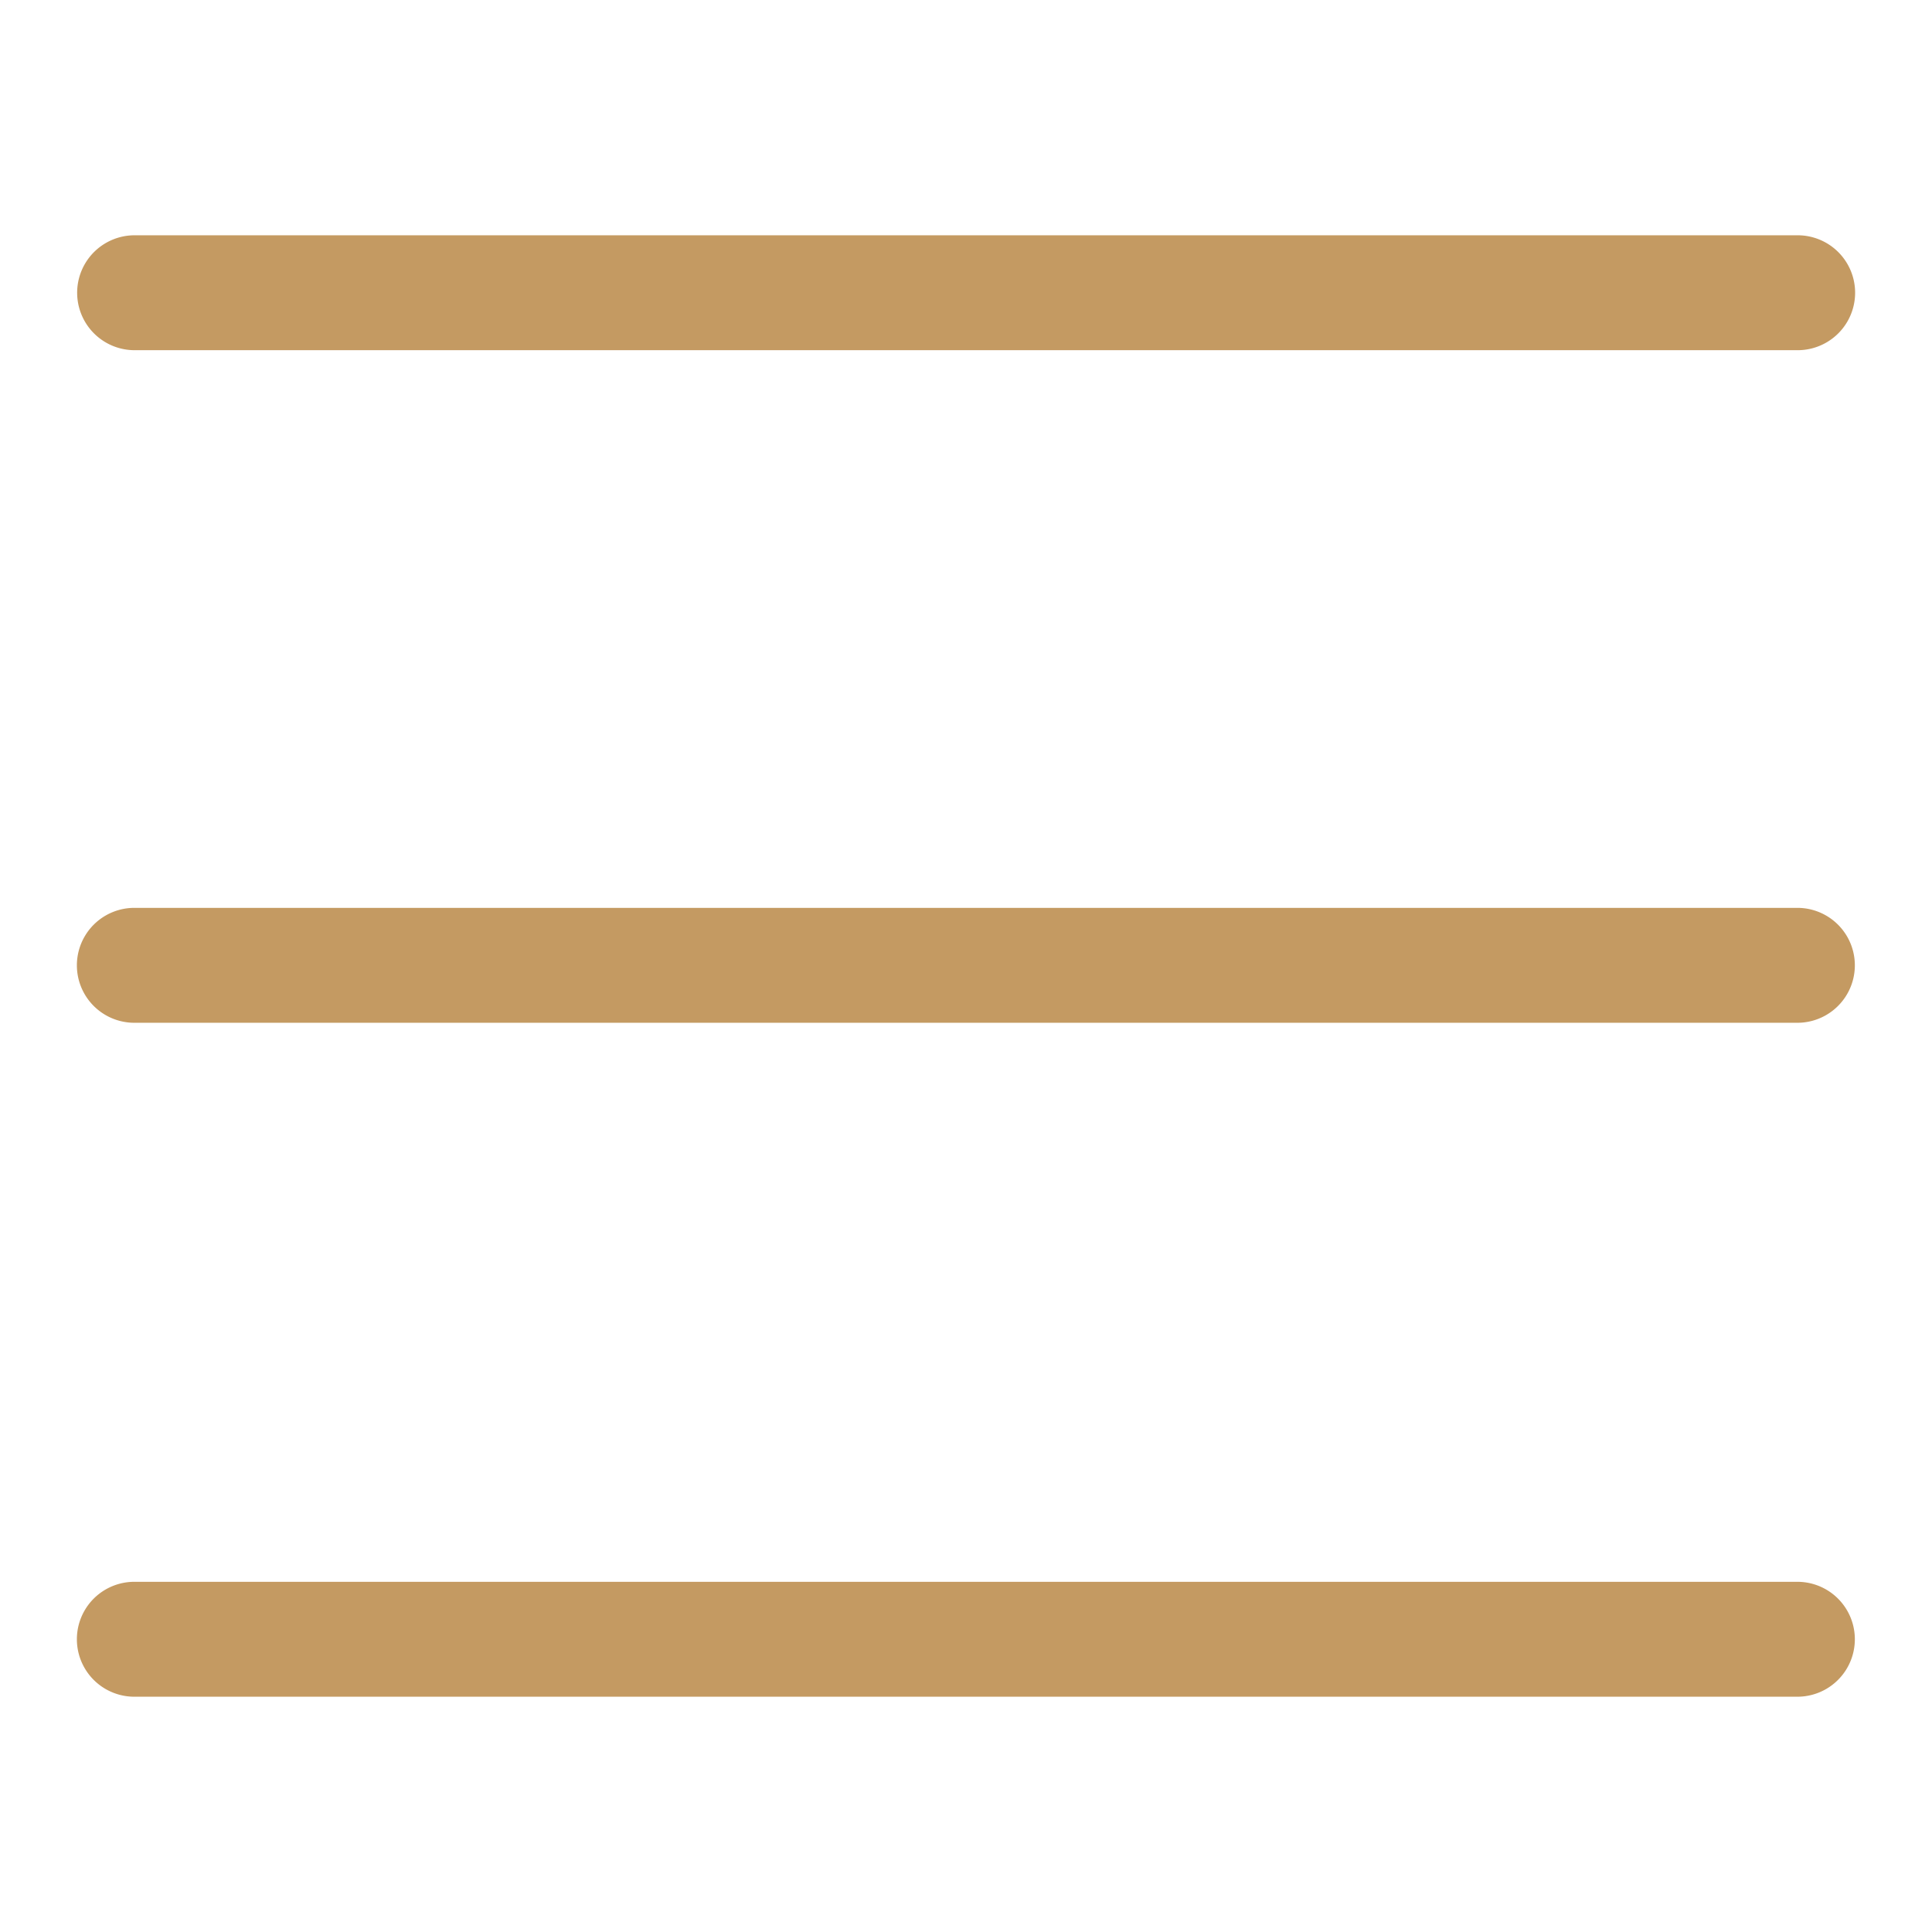 <svg id="Camada_1" data-name="Camada 1" xmlns="http://www.w3.org/2000/svg" viewBox="0 0 283.46 283.46"><defs><style>.cls-1{fill:#c49a62}</style></defs><path class="cls-1" d="M19.75 51.38h244a8.43 8.43 0 100-16.86h-244a8.43 8.43 0 000 16.86zM263.71 133.2h-244a8.43 8.43 0 000 16.86h244a8.43 8.43 0 000-16.86zM263.71 232.08h-244a8.43 8.43 0 000 16.86h244a8.43 8.43 0 100-16.86z"/></svg>